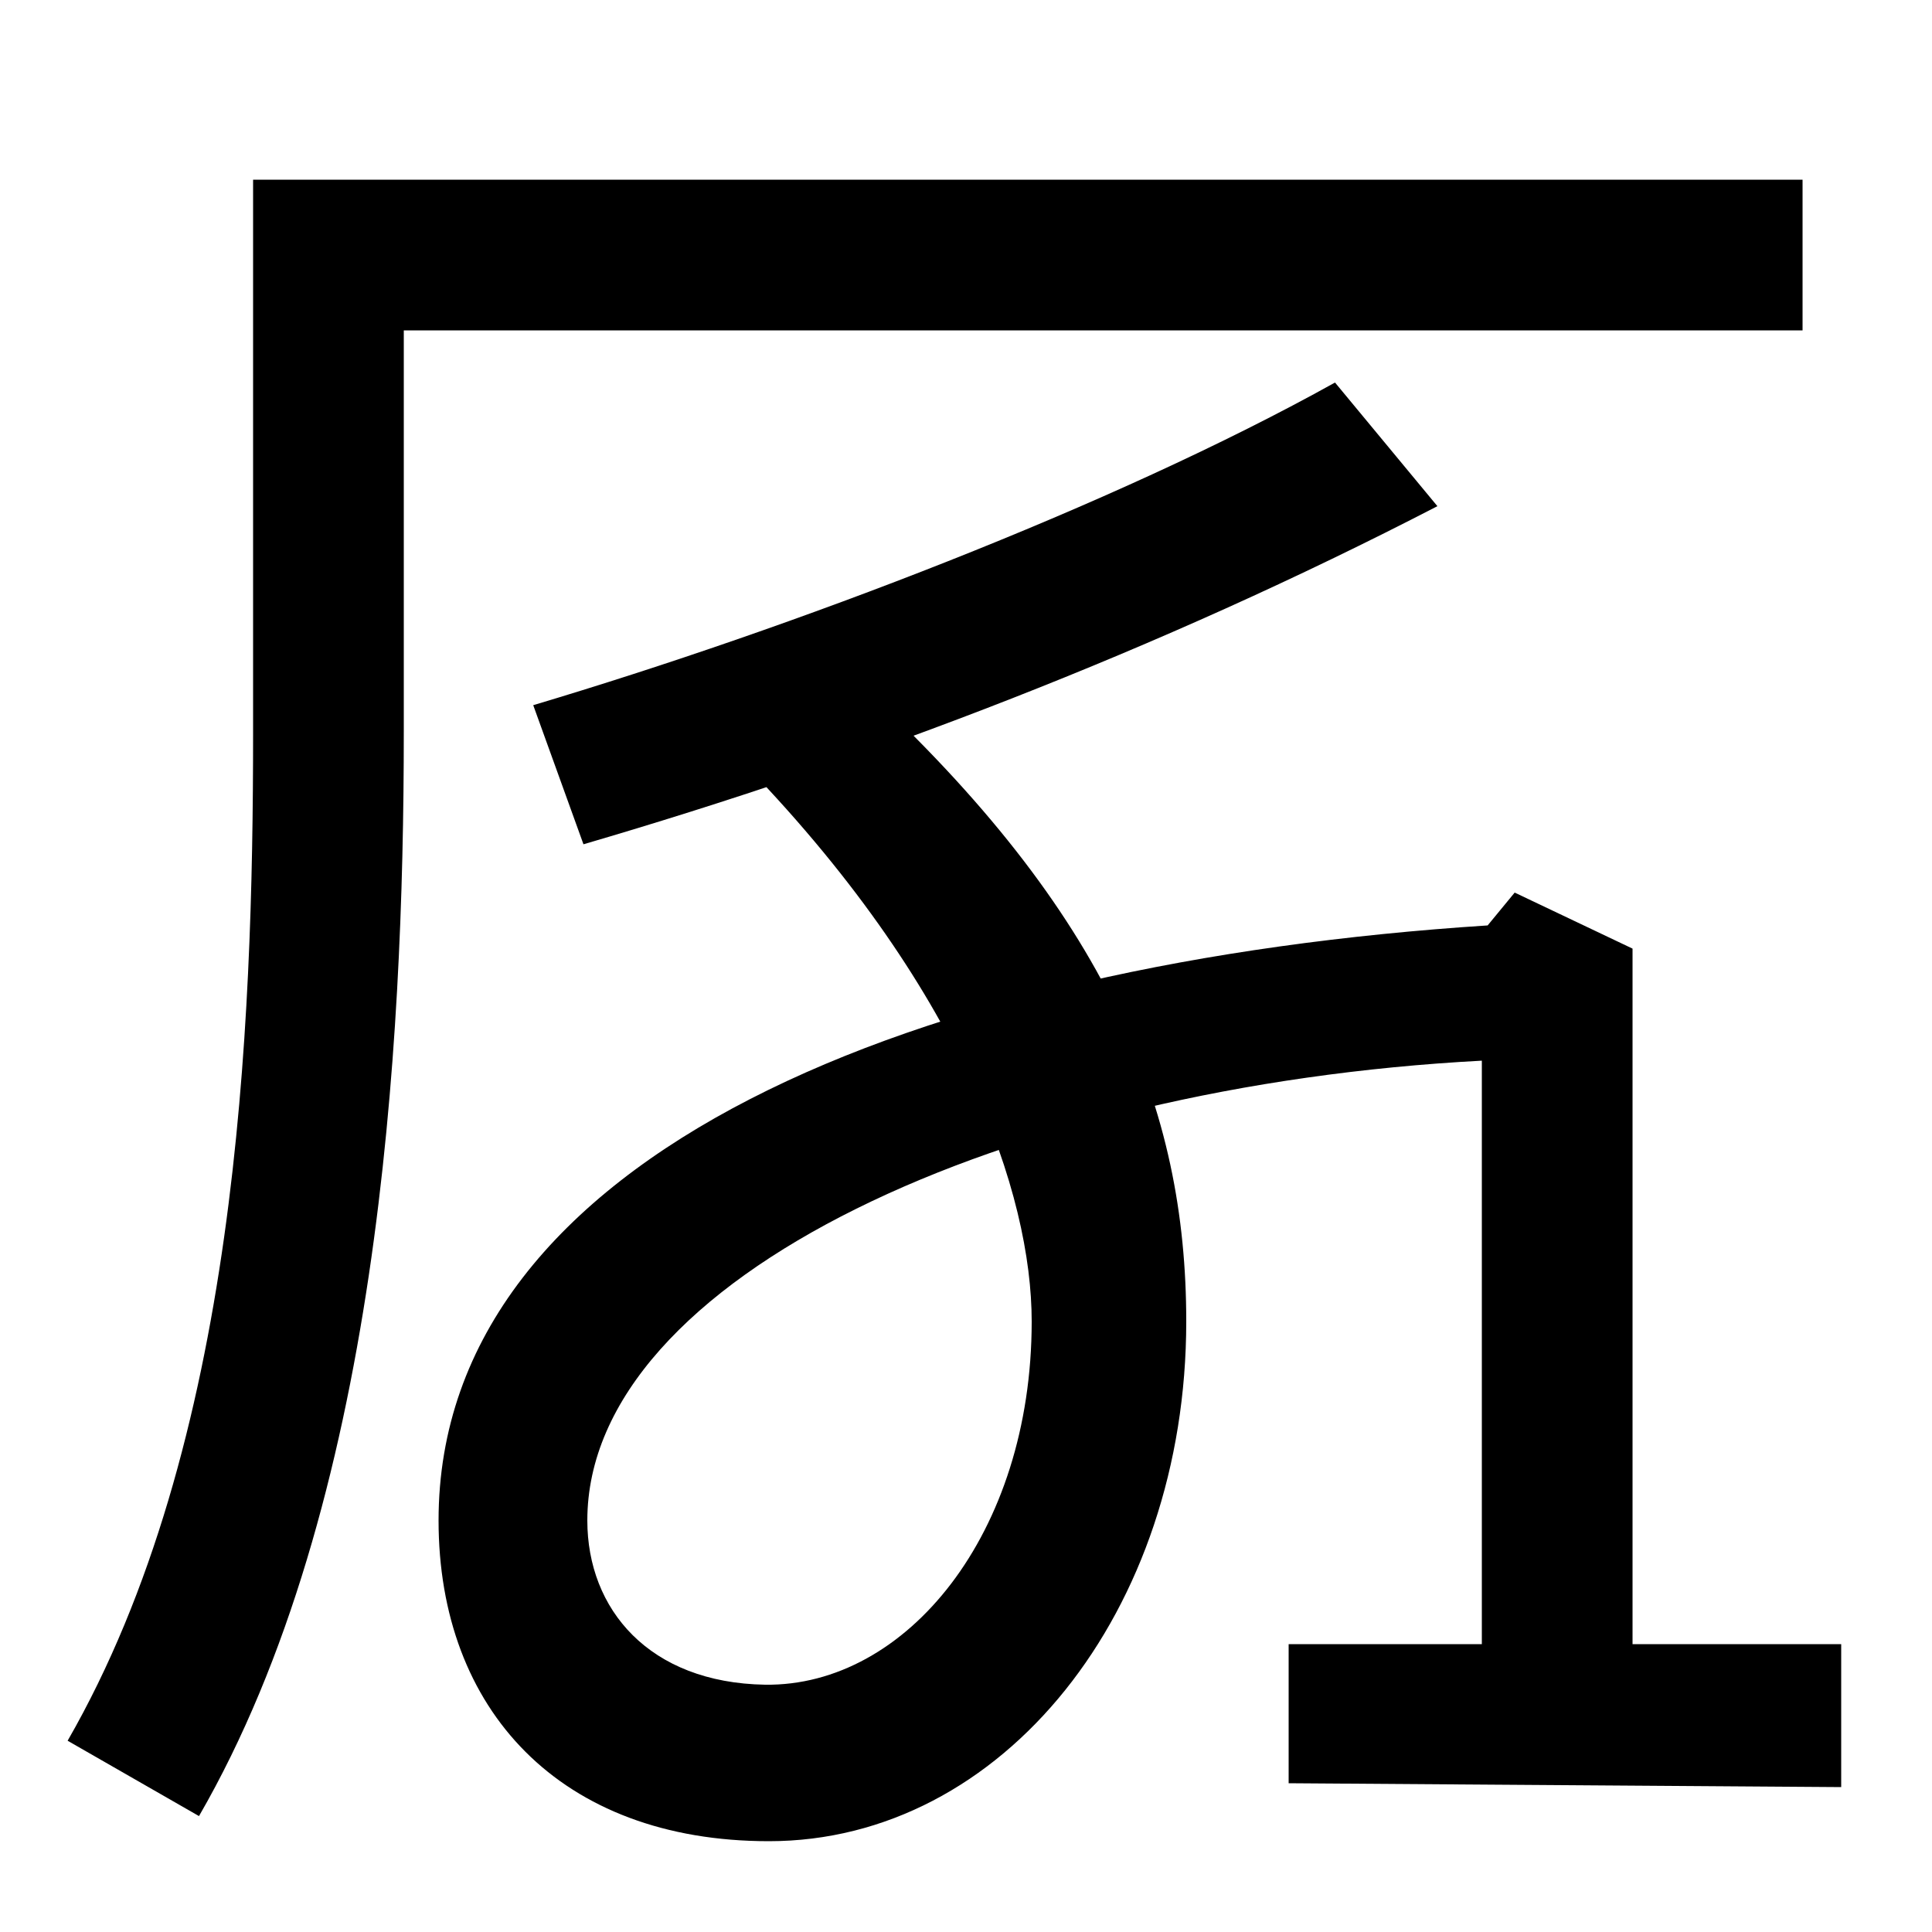 <svg xmlns="http://www.w3.org/2000/svg" width="1000" height="1000"><path d="M35 -21 103 -60C196 101 209 338 209 501V709H933V787H131V501C131 347 123 132 35 -21ZM398 -73C519 -73 614 46 614 196C614 306 574 407 445 526L381 489C499 369 534 261 534 196C534 86 469 7 396 8C336 9 304 47 304 93C304 219 521 318 767 331V29H667V-43L953 -45V29H845V389L784 418L770 401C476 382 227 283 227 93C227 -5 290 -73 398 -73ZM276 515 302 443C449 486 599 543 744 618L691 682C576 618 410 555 276 515Z" transform="translate(0, 880) scale(1,-1)" /></svg>